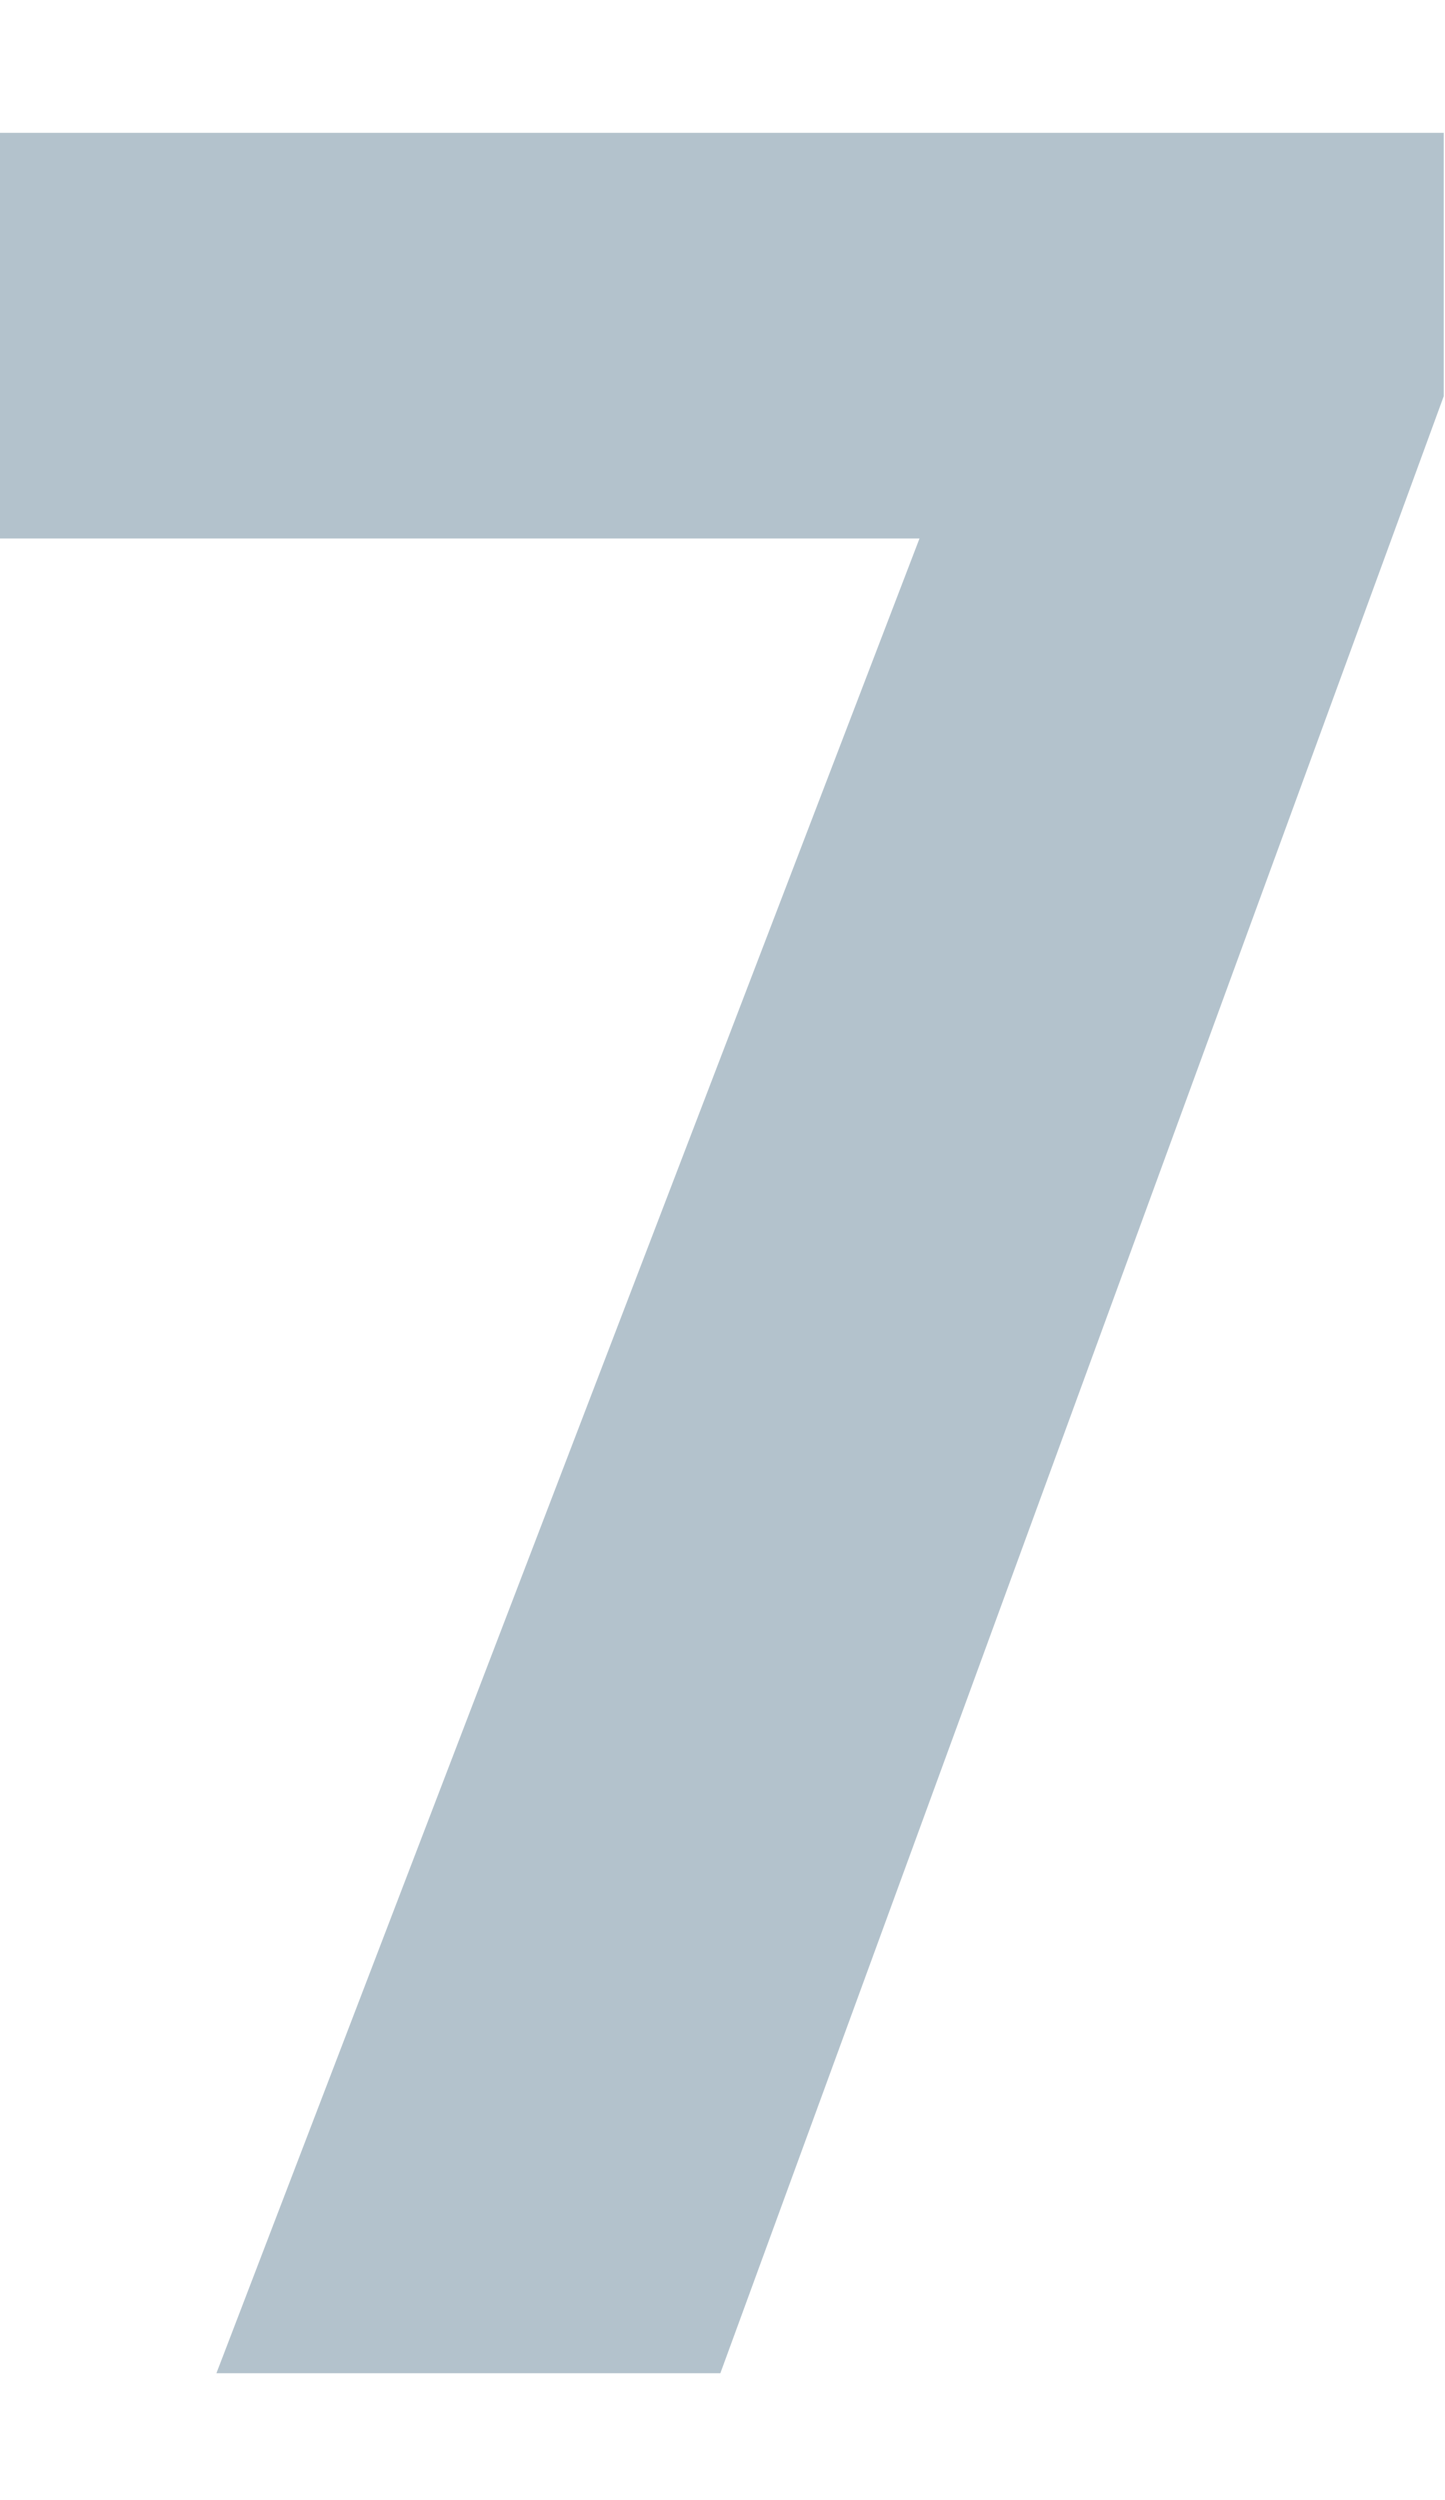 <svg width="148" height="256" viewBox="0 0 148 256" fill="none" xmlns="http://www.w3.org/2000/svg">
<path opacity="0.3" d="M22.165 243L99.82 40.415L116.405 55.14H0V13.6H147.87V40.57L73.78 243H22.165Z" fill="#003254"/>
</svg>
